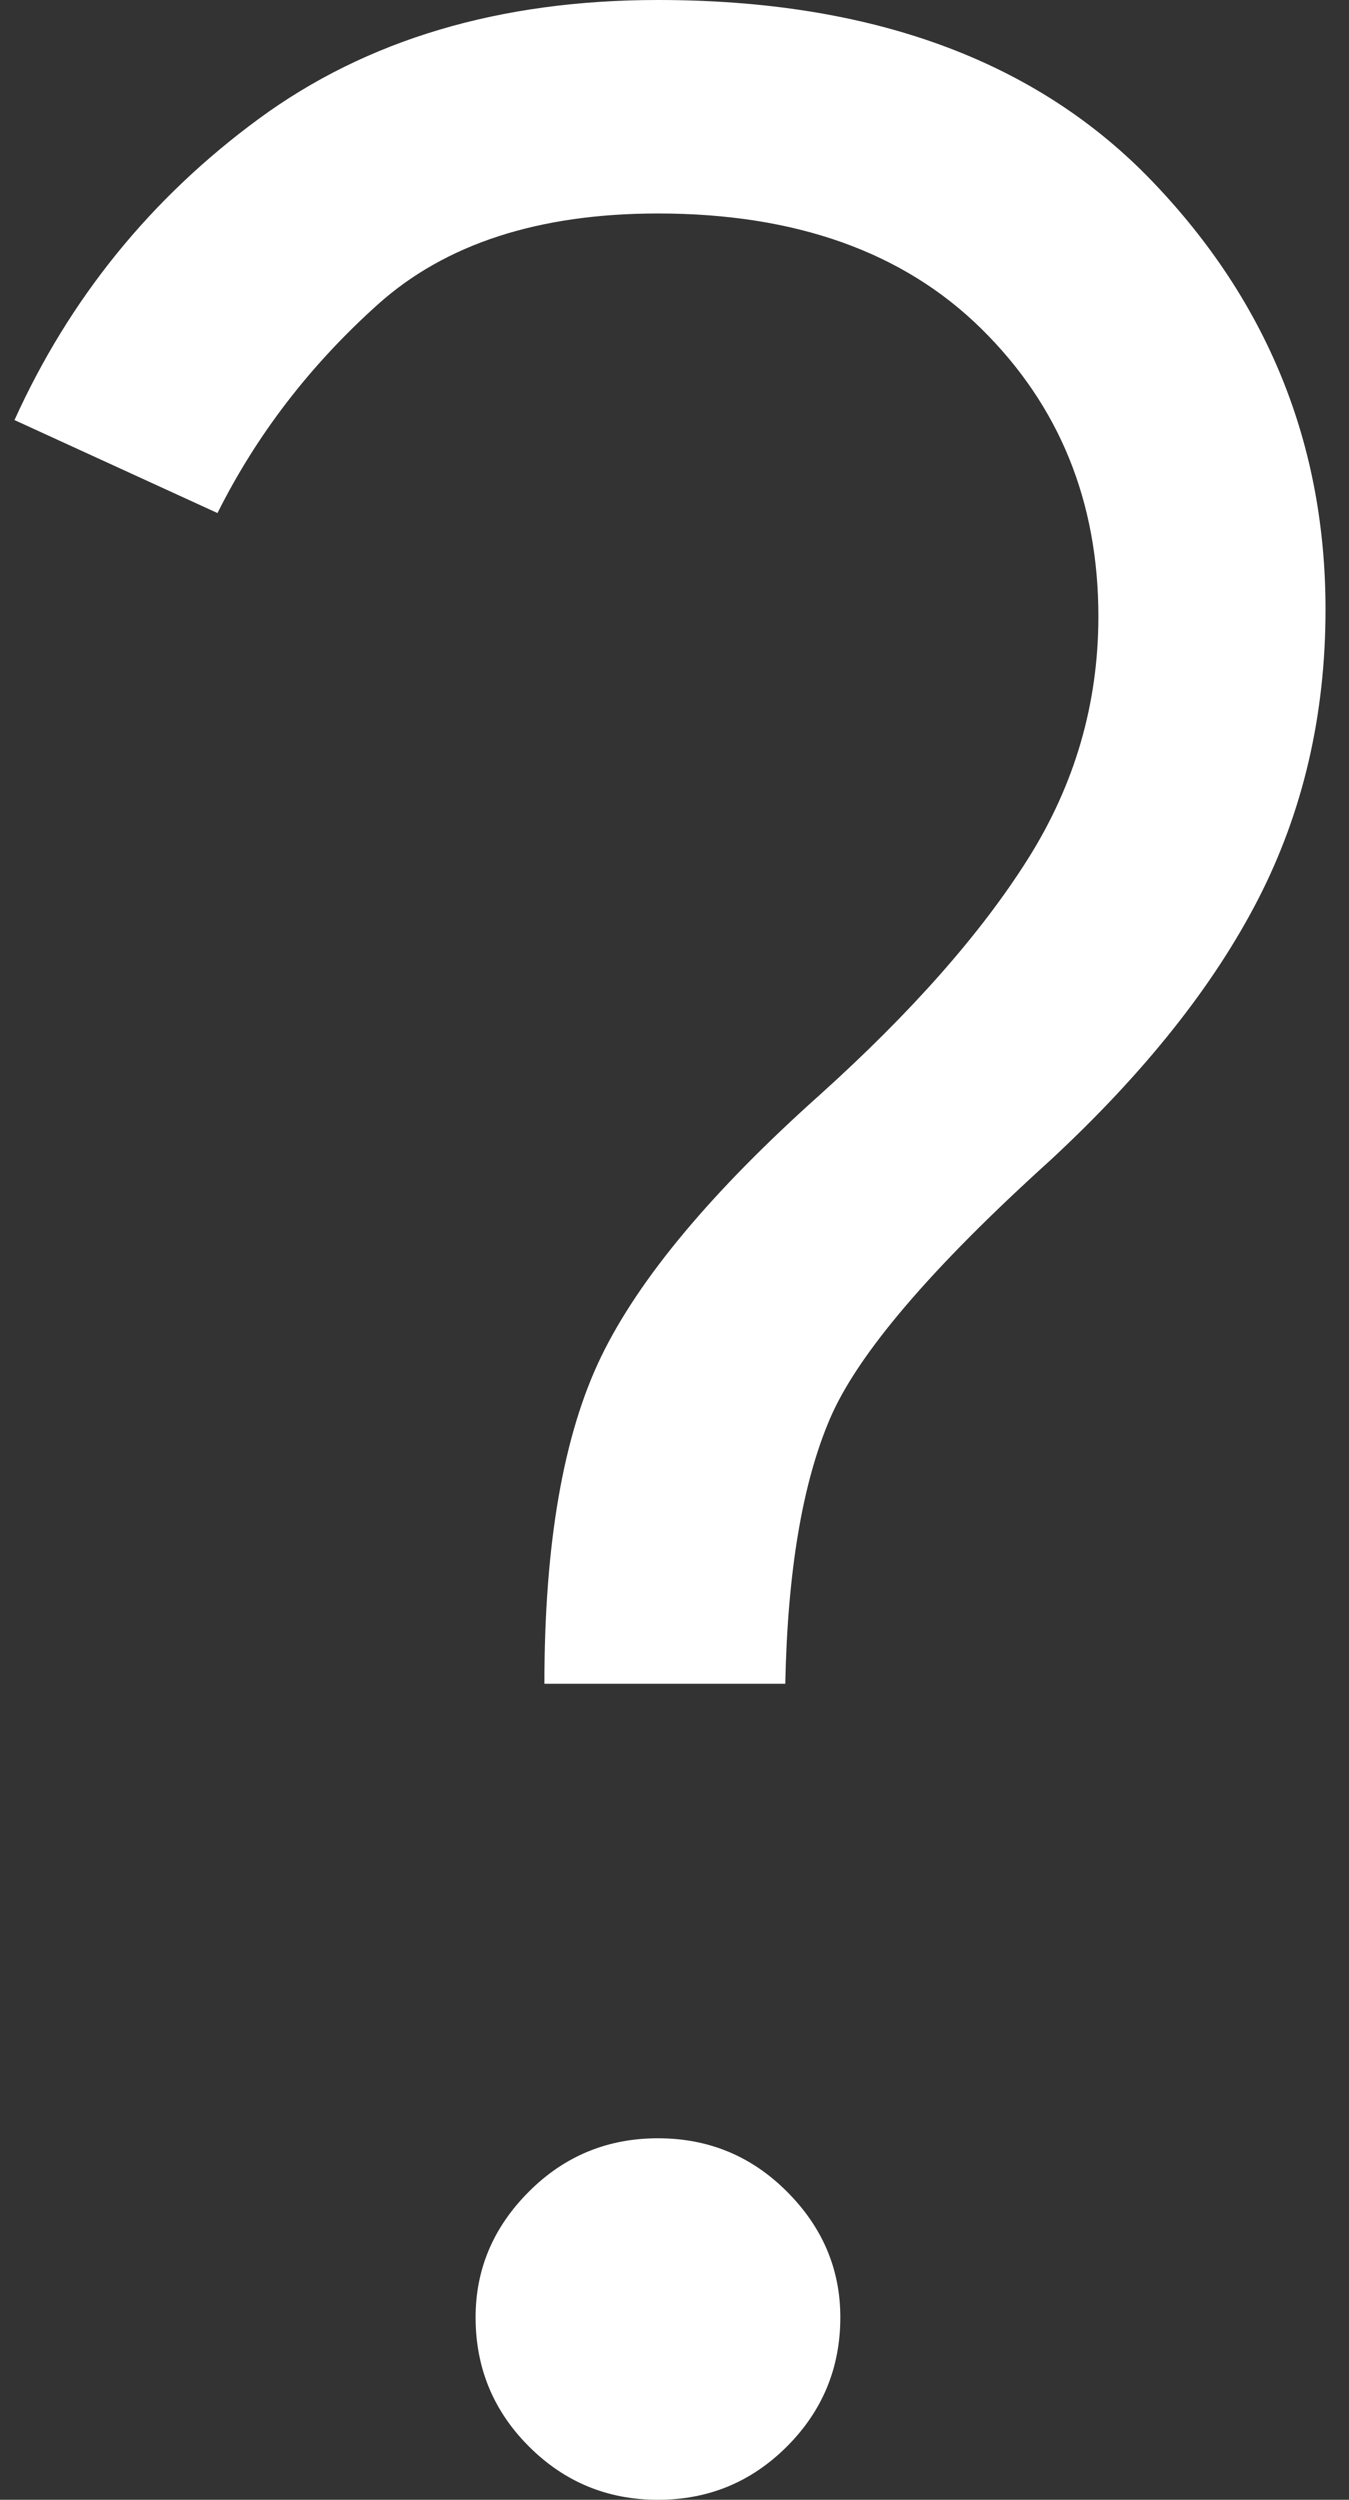 <?xml version="1.0" encoding="UTF-8"?>
<svg width="27px" height="50px" viewBox="0 0 27 50" version="1.1" xmlns="http://www.w3.org/2000/svg" xmlns:xlink="http://www.w3.org/1999/xlink">
    <rect x="0" y="0" width="27" height="50" fill="#333333" stroke="none"/>
    <title>Question</title>
    <g id="Page-1" stroke="none" stroke-width="1" fill="none" fill-rule="evenodd">
        <g id="ECBC---Homepage" transform="translate(-1207, -768)" fill="#FFFFFF" fill-rule="nonzero">
            <g id="Question" transform="translate(1207.29, 768)">
                <path d="M10.606,33.678 C10.606,30.877 10.985,28.696 11.742,27.135 C12.5,25.574 13.958,23.829 16.116,21.901 C17.952,20.248 19.341,18.675 20.282,17.183 C21.224,15.691 21.694,14.073 21.694,12.328 C21.694,10.032 20.914,8.115 19.353,6.577 C17.792,5.039 15.634,4.27 12.879,4.27 C10.491,4.27 8.62,4.878 7.266,6.095 C5.911,7.312 4.844,8.701 4.063,10.262 L0,8.402 C1.102,5.969 2.732,3.96 4.89,2.376 C7.048,0.792 9.711,0 12.879,0 C17.149,0 20.443,1.205 22.762,3.616 C25.08,6.026 26.24,8.884 26.24,12.19 C26.24,14.302 25.792,16.23 24.897,17.975 C24.001,19.72 22.612,21.465 20.73,23.209 C18.343,25.367 16.873,27.089 16.322,28.375 C15.771,29.66 15.473,31.428 15.427,33.678 L10.606,33.678 Z M12.879,50 C11.869,50 11.008,49.644 10.296,48.933 C9.584,48.221 9.229,47.36 9.229,46.35 C9.229,45.386 9.584,44.548 10.296,43.836 C11.008,43.124 11.869,42.769 12.879,42.769 C13.889,42.769 14.75,43.124 15.461,43.836 C16.173,44.548 16.529,45.386 16.529,46.35 C16.529,47.36 16.173,48.221 15.461,48.933 C14.75,49.644 13.889,50 12.879,50 Z" id="Shape"></path>
            </g>
        </g>
    </g>
</svg>